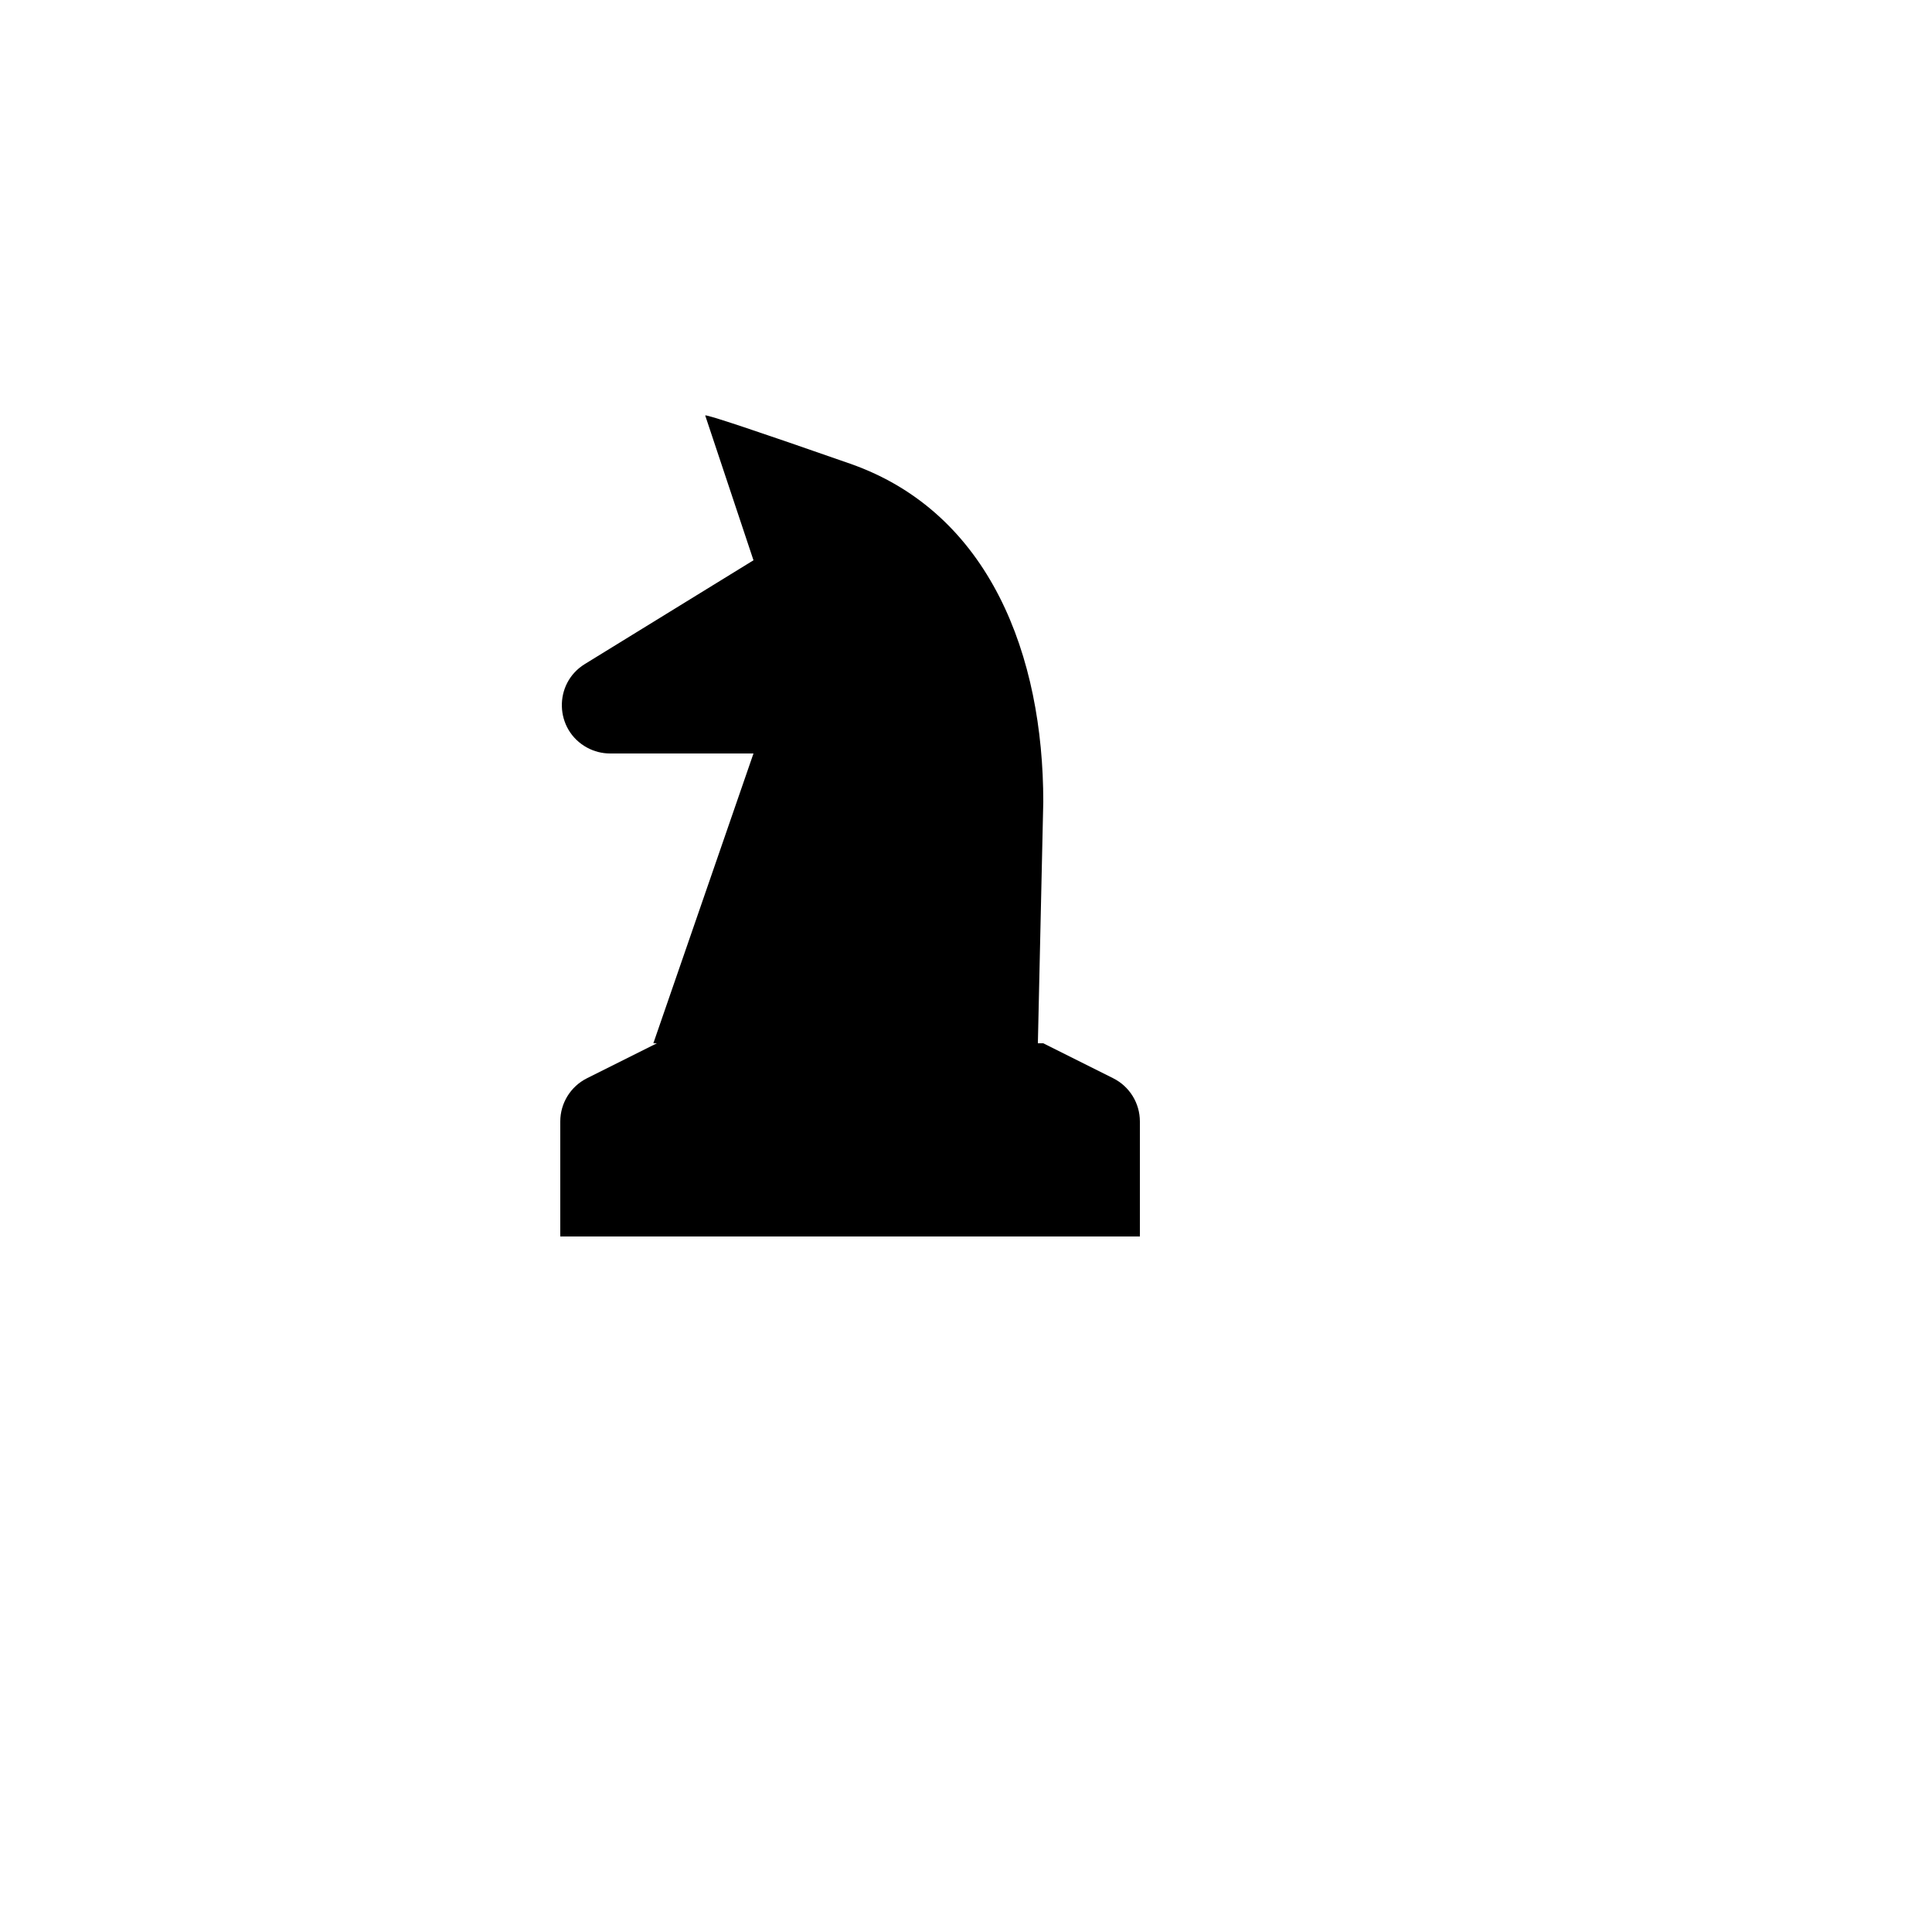 <svg xmlns="http://www.w3.org/2000/svg" version="1.1" xmlns:xlink="http://www.w3.org/1999/xlink" width="100%" height="100%" id="svgWorkerArea" viewBox="-25 -25 625 625" xmlns:idraw="https://idraw.muisca.co" style="background: white;"><defs id="defsdoc"><pattern id="patternBool" x="0" y="0" width="10" height="10" patternUnits="userSpaceOnUse" patternTransform="rotate(35)"><circle cx="5" cy="5" r="4" style="stroke: none;fill: #ff000070;"></circle></pattern></defs><g id="fileImp-234227412" class="cosito"><path id="pathImp-318148457" fill="none" stroke="none" class="grouped" d="M62.5 62.5C62.5 62.5 437.5 62.5 437.5 62.5 437.5 62.5 437.5 437.5 437.5 437.5 437.5 437.5 62.5 437.5 62.5 437.5 62.5 437.5 62.5 62.5 62.5 62.5"></path><path id="pathImp-563050310" class="grouped" d="M187.5 312.5C187.5 312.5 164.891 323.812 164.891 323.812 159.598 326.458 156.253 331.864 156.25 337.781 156.25 337.781 156.25 375 156.25 375 156.25 375 343.75 375 343.75 375 343.75 375 343.75 337.781 343.75 337.781 343.747 331.864 340.402 326.458 335.109 323.812 335.109 323.812 312.5 312.5 312.5 312.5 312.5 312.5 187.5 312.5 187.5 312.5 187.5 312.5 187.5 312.5 187.5 312.5"></path><path id="pathImp-347405862" class="grouped" d="M203.125 109.375C203.125 109.375 218.75 156.25 218.75 156.25 218.75 156.25 164.203 189.812 164.203 189.812 153.955 196.109 154.367 211.139 164.945 216.866 167.231 218.103 169.791 218.752 172.391 218.75 172.391 218.75 218.75 218.75 218.75 218.75 218.75 218.75 186.359 312.5 186.359 312.5 186.359 312.5 310.75 312.5 310.75 312.5 310.75 312.5 312.5 234.375 312.5 234.375 312.5 187.5 295.469 140.891 250 125 219.688 114.406 204.062 109.203 203.125 109.375 203.125 109.375 203.125 109.375 203.125 109.375"></path></g></svg>